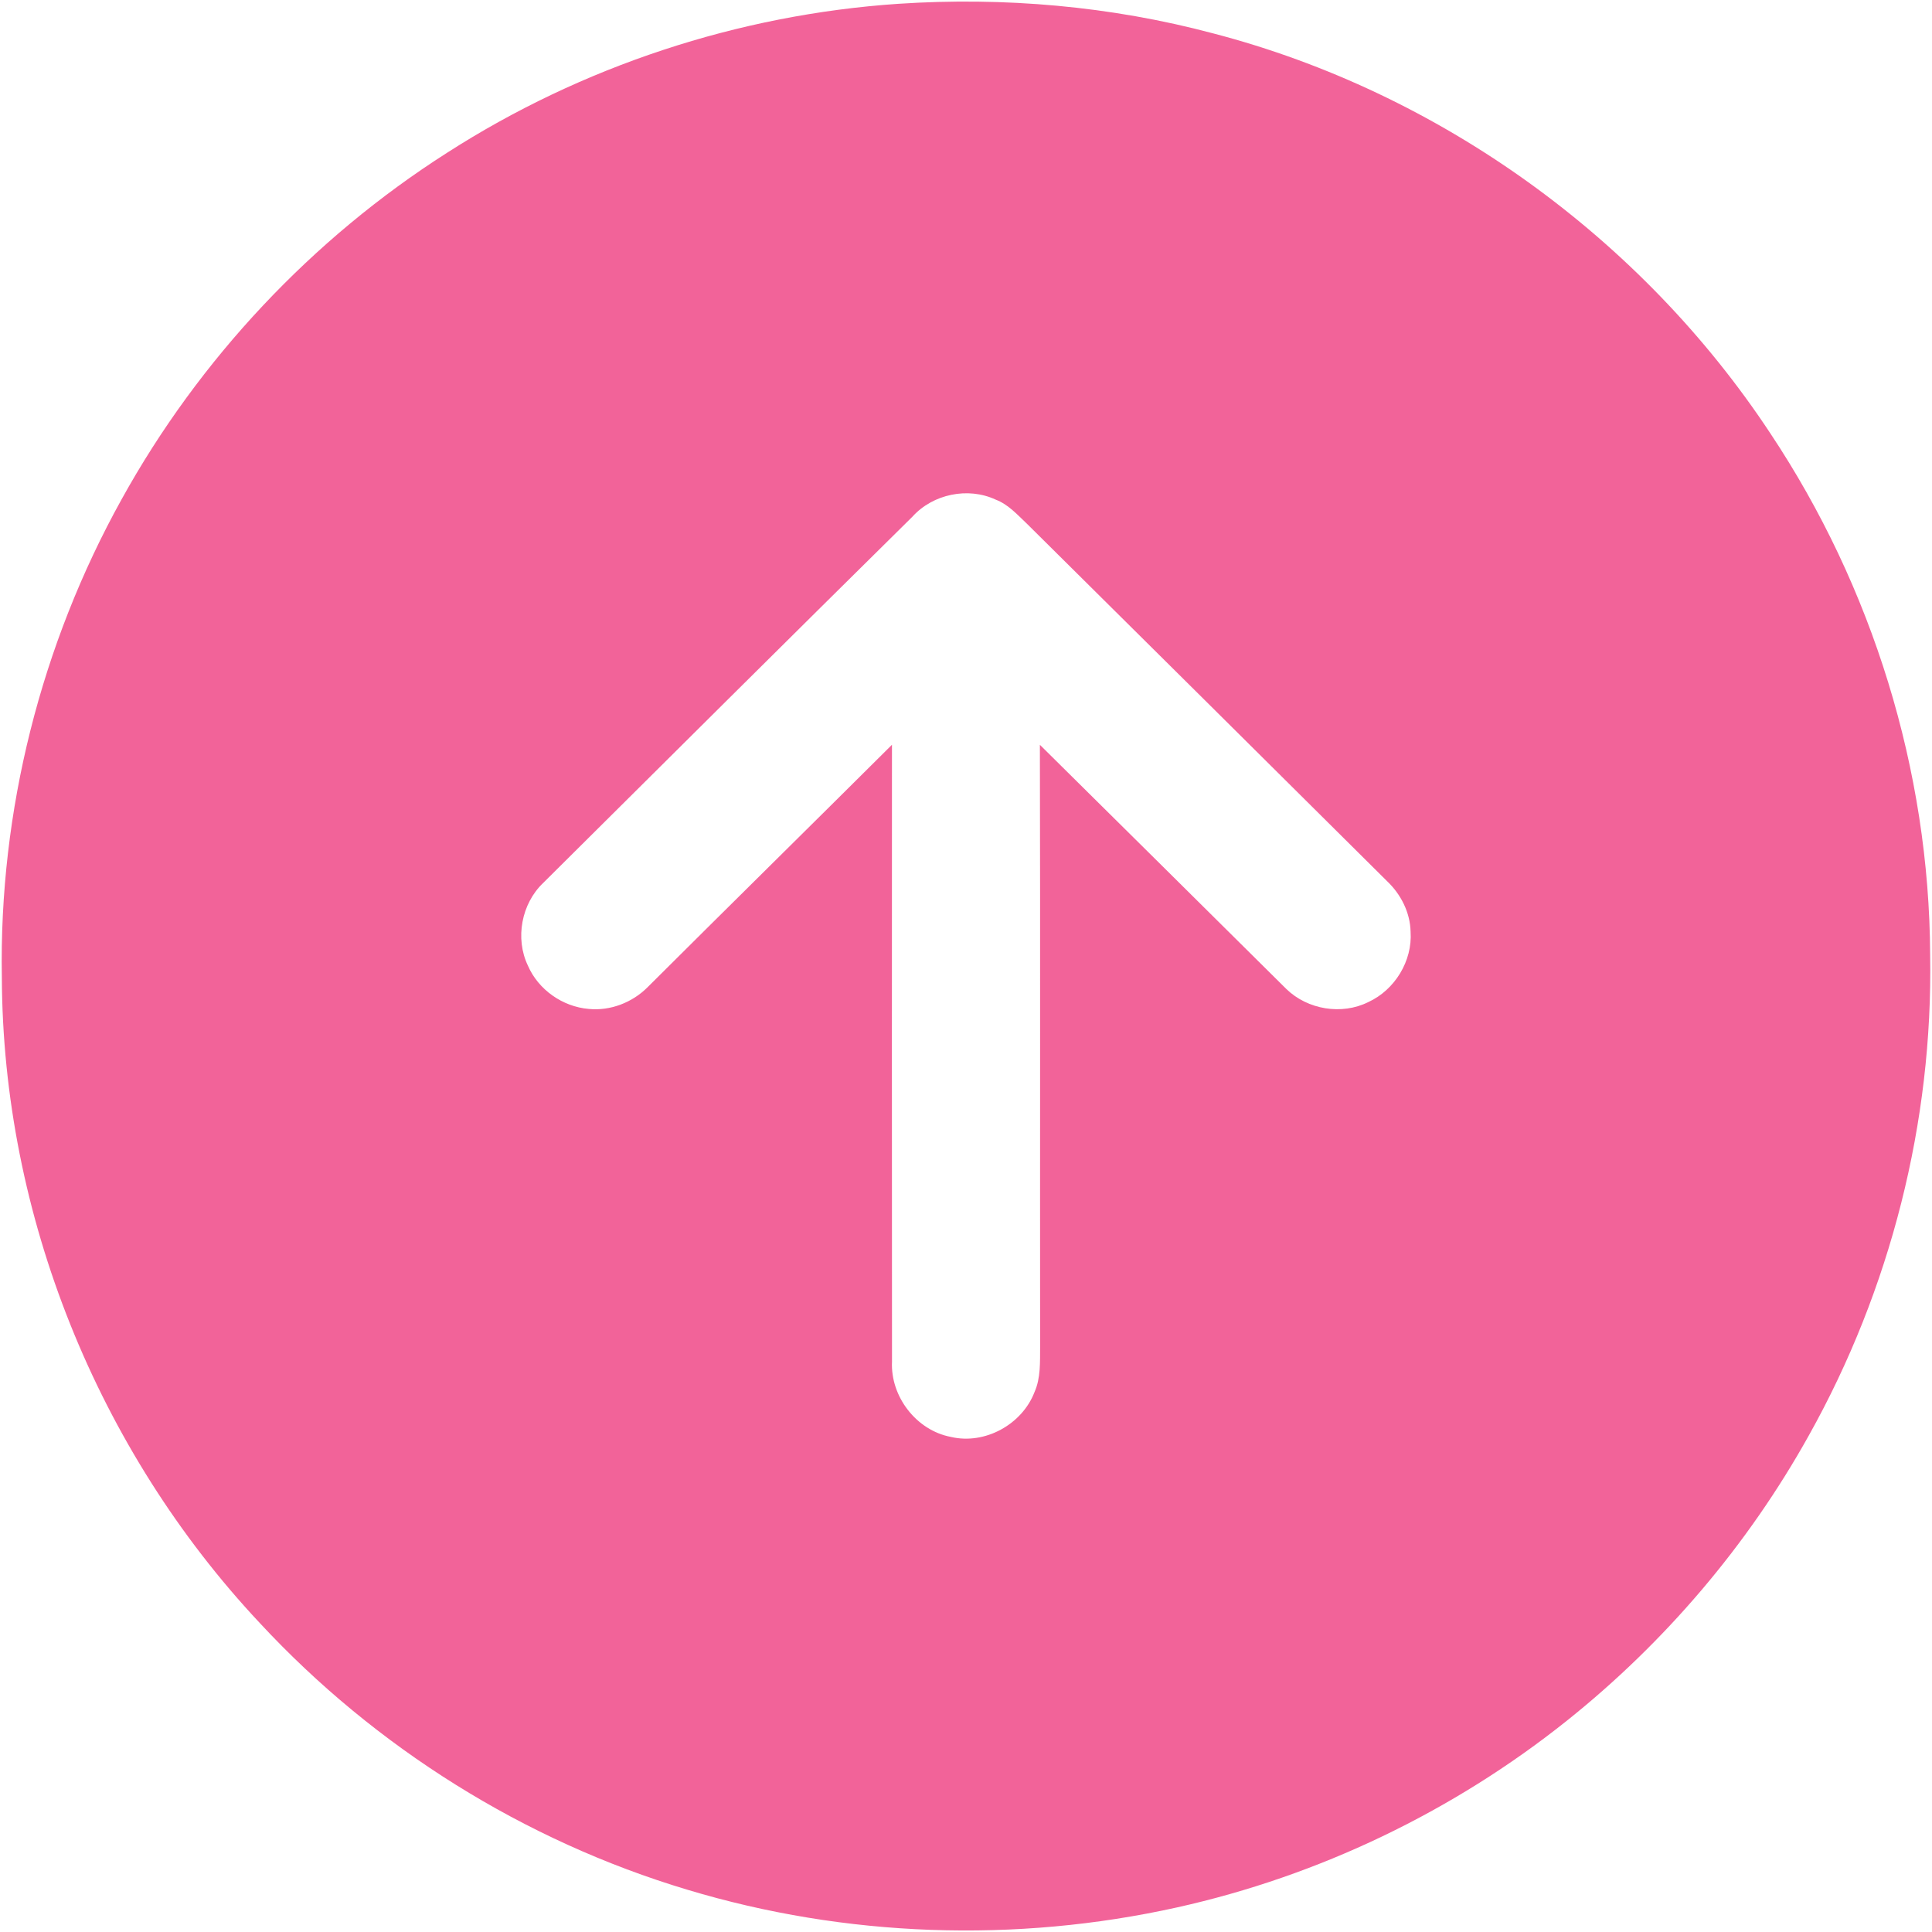<?xml version="1.0" encoding="UTF-8" ?> <!DOCTYPE svg PUBLIC "-//W3C//DTD SVG 1.1//EN" "http://www.w3.org/Graphics/SVG/1.1/DTD/svg11.dtd"> <svg width="512pt" height="512pt" viewBox="0 0 512 512" version="1.1" xmlns="http://www.w3.org/2000/svg"> <g id="#f26399ff"> <path fill="#f26399" opacity="1.00" d=" M 238.03 1.01 C 266.04 -0.84 294.37 1.61 321.51 8.85 C 381.53 24.49 435.03 63.12 469.17 114.86 C 496.23 155.53 511.28 204.17 511.51 253.05 C 512.28 297.33 501.00 341.72 479.39 380.36 C 463.19 409.47 441.18 435.31 415.14 456.08 C 385.05 480.08 349.47 497.15 311.90 505.49 C 269.19 514.97 224.04 513.43 182.14 500.79 C 138.99 487.86 99.49 463.14 68.86 430.13 C 25.83 384.26 0.72 321.96 0.49 259.03 C -0.29 214.97 10.86 170.81 32.24 132.30 C 52.77 95.18 82.70 63.30 118.47 40.49 C 154.16 17.56 195.71 3.88 238.03 1.01 M 241.83 136.90 C 209.14 169.18 176.55 201.59 143.96 233.98 C 138.18 239.48 136.45 248.70 139.90 255.90 C 142.66 262.29 149.12 266.81 156.04 267.38 C 161.74 267.94 167.55 265.69 171.58 261.66 C 193.13 240.18 214.82 218.83 236.38 197.37 C 236.36 251.86 236.35 306.35 236.39 360.84 C 235.95 370.09 242.83 379.05 251.96 380.79 C 260.98 382.94 270.86 377.51 274.16 368.91 C 275.82 365.17 275.60 360.99 275.64 356.99 C 275.59 303.79 275.70 250.59 275.58 197.38 C 297.37 218.93 319.13 240.51 340.89 262.09 C 346.52 267.57 355.57 269.07 362.62 265.56 C 369.64 262.34 374.35 254.64 373.82 246.91 C 373.71 241.82 371.24 236.97 367.57 233.50 C 335.80 201.91 303.98 170.37 272.17 138.82 C 269.62 136.42 267.21 133.67 263.85 132.40 C 256.53 128.99 247.24 130.92 241.83 136.90 Z" /> </g> </svg>
